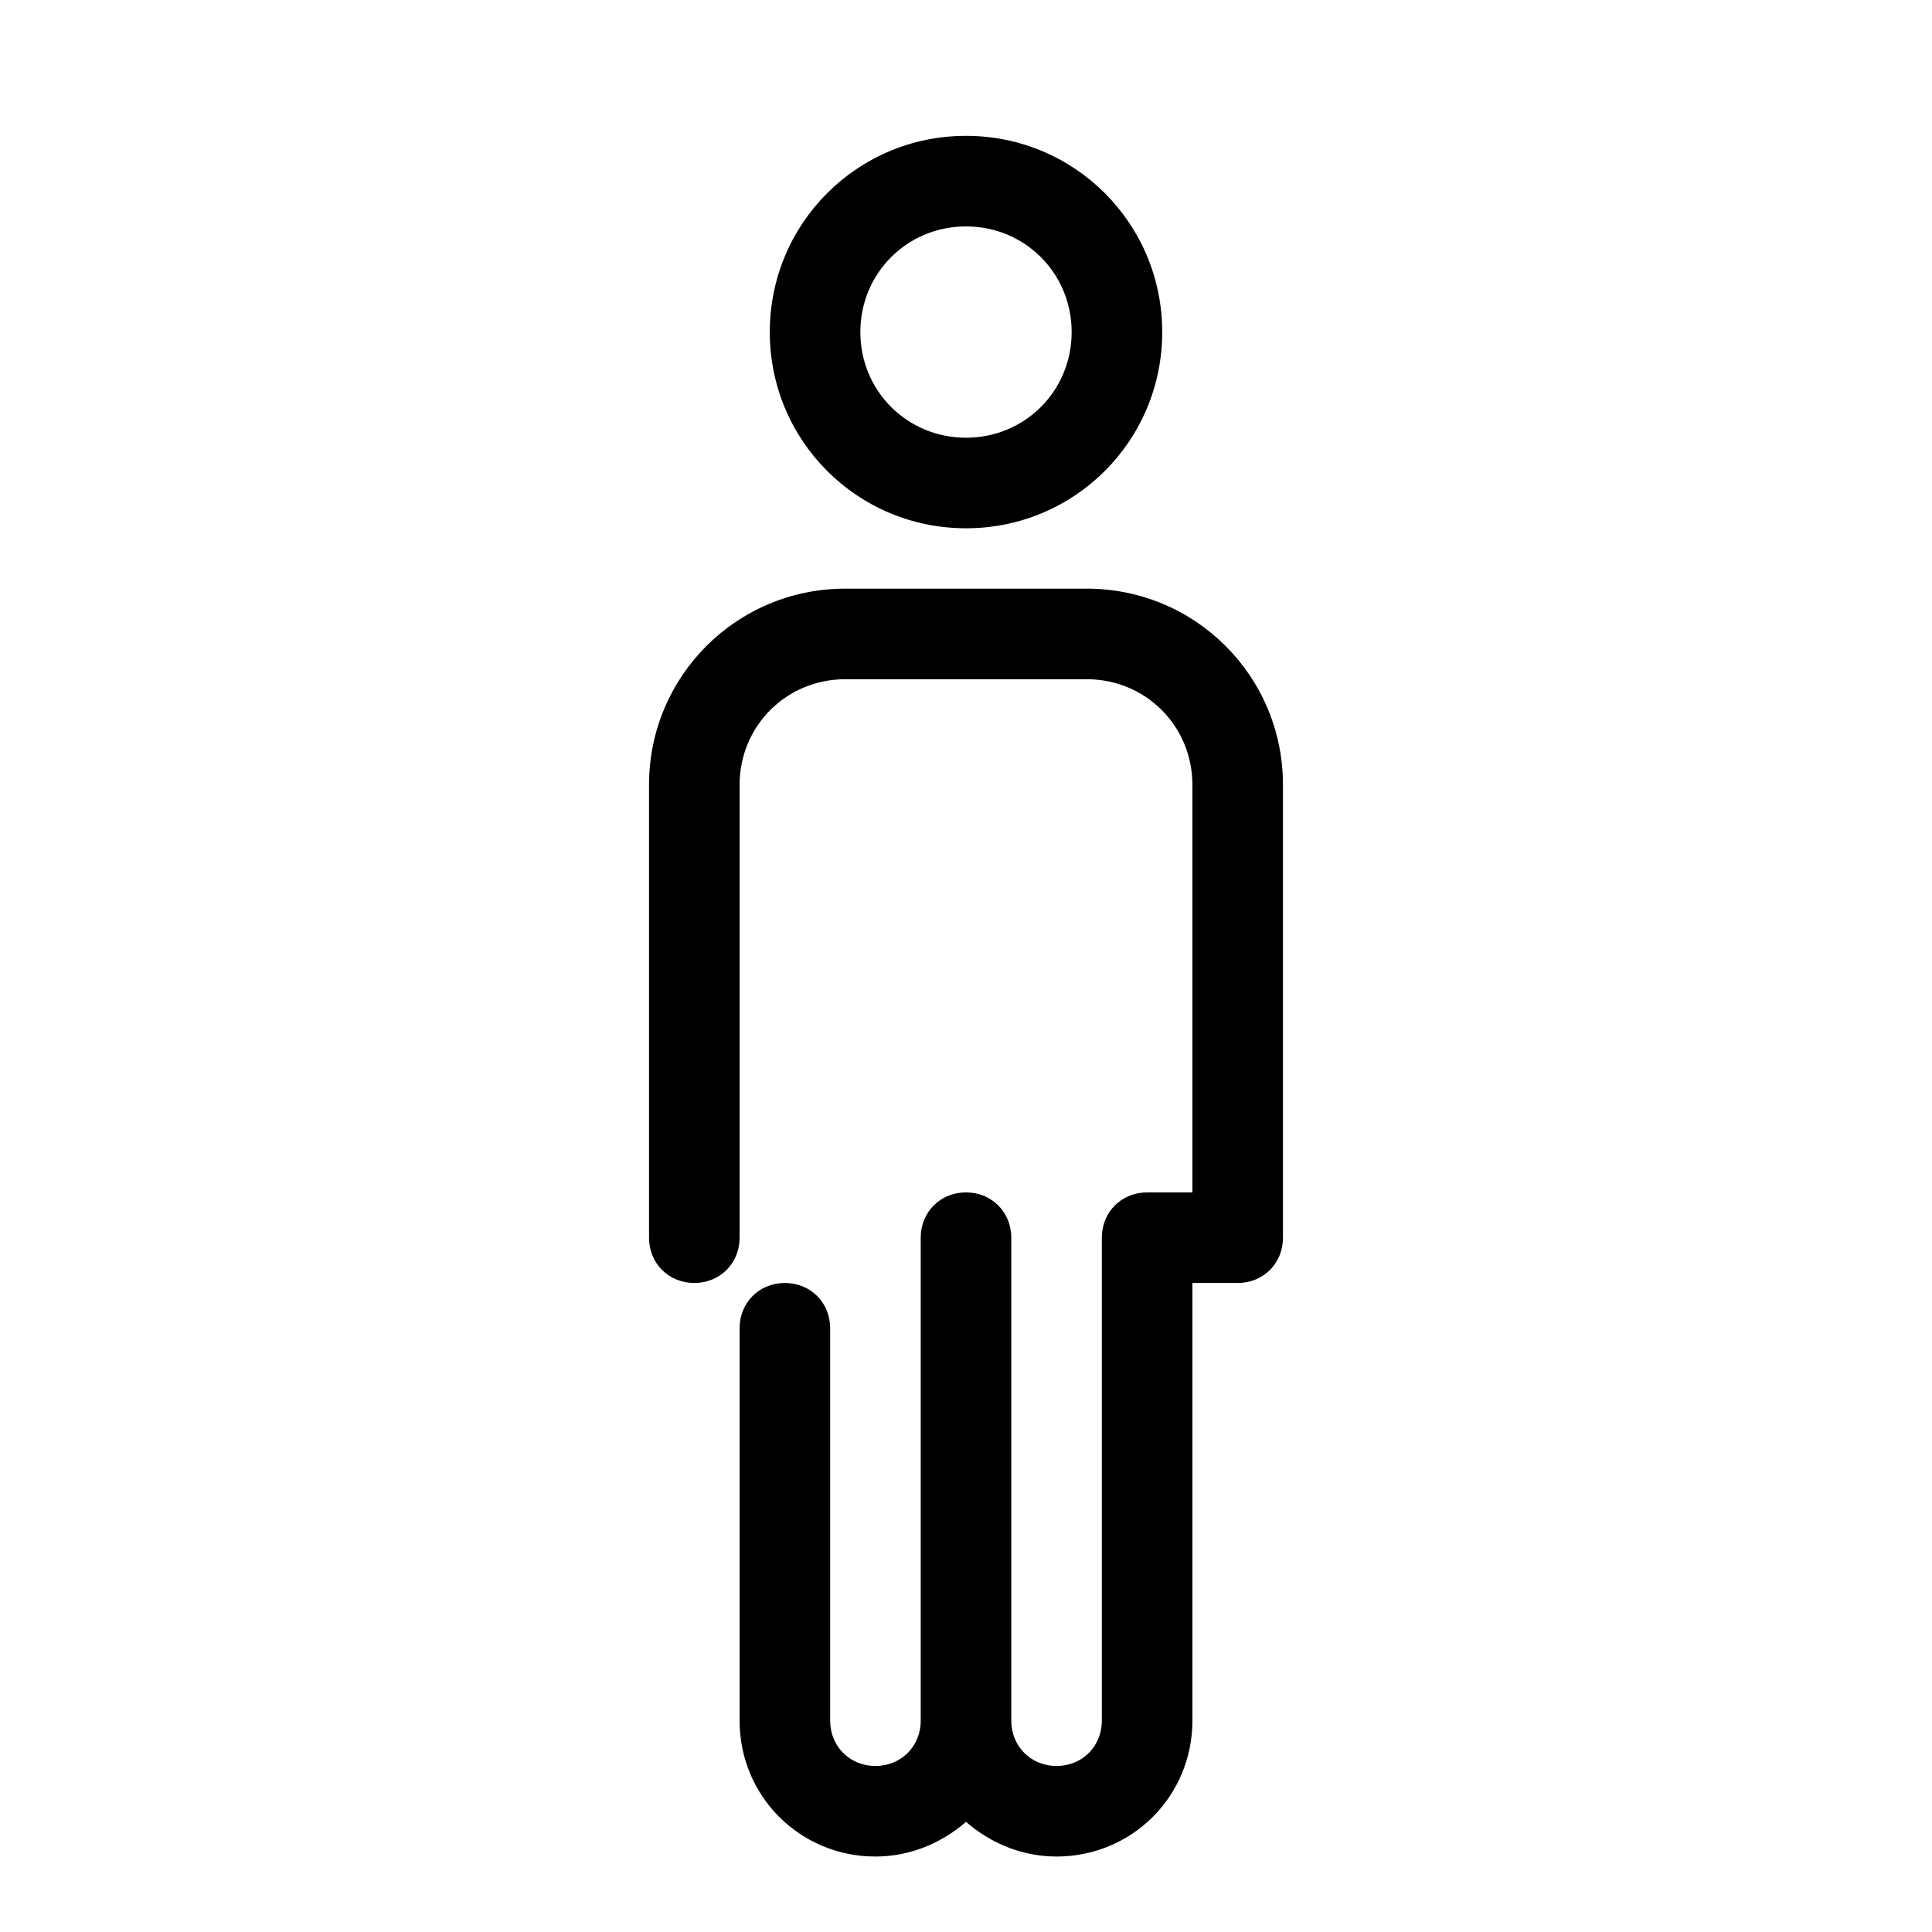 <svg id="Layer_1" enable-background="new 0 0 128 128" viewBox="0 0 128 128" xmlns="http://www.w3.org/2000/svg"><g><g><path d="m46 85c1.7 0 3-1.3 3-3v-30c0-3.9 3.1-7 7-7h16c3.9 0 7 3.1 7 7v27h-3c-1.7 0-3 1.3-3 3v32c0 1.7-1.3 3-3 3s-3-1.3-3-3v-32c0-1.7-1.3-3-3-3s-3 1.3-3 3v32c0 1.7-1.3 3-3 3s-3-1.3-3-3v-26c0-1.7-1.3-3-3-3s-3 1.3-3 3v26c0 5 4 9 9 9 2.3 0 4.4-.9 6-2.3 1.6 1.4 3.7 2.3 6 2.3 5 0 9-4 9-9v-29h3c1.7 0 3-1.3 3-3v-30c0-7.2-5.8-13-13-13h-16c-7.2 0-13 5.8-13 13v30c0 1.7 1.3 3 3 3z"/><path d="m64 35c7.2 0 13-5.8 13-13s-5.8-13-13-13-13 5.8-13 13 5.8 13 13 13zm0-20c3.9 0 7 3.1 7 7s-3.1 7-7 7-7-3.1-7-7 3.1-7 7-7z"/></g></g></svg>